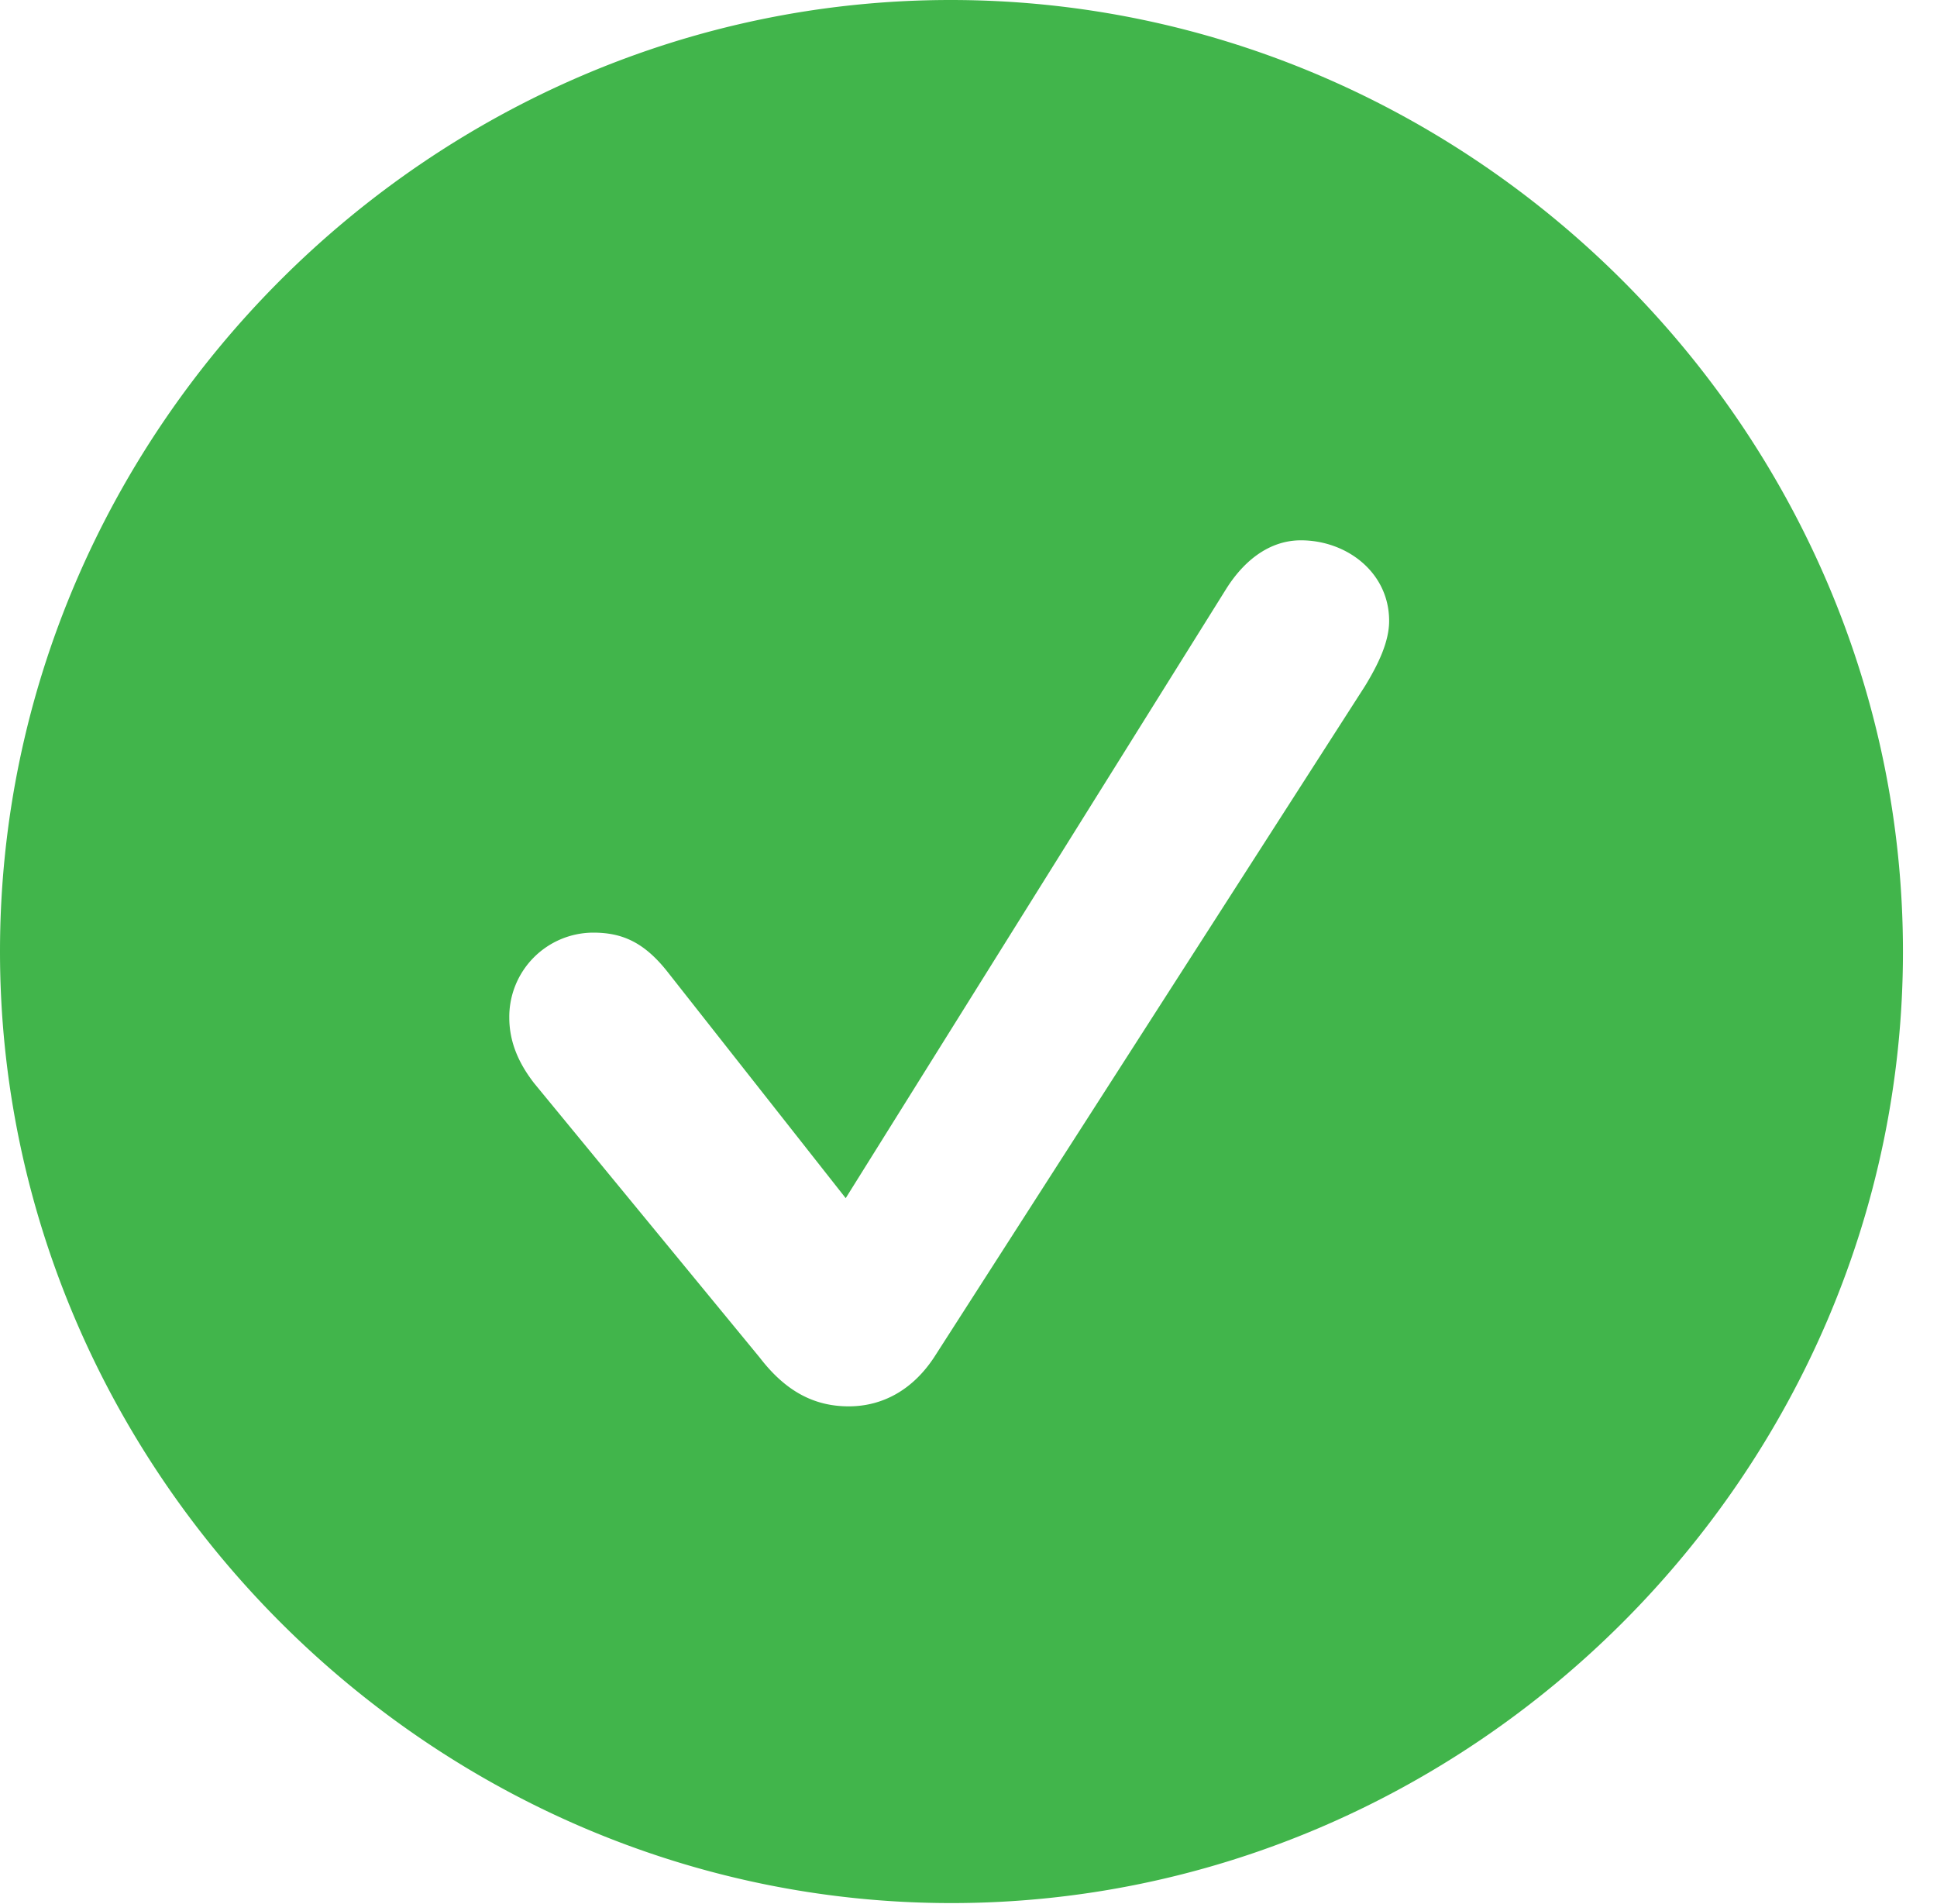 <svg xmlns="http://www.w3.org/2000/svg" width="20.538" height="20.181"><path fill="#41b54b" d="M20.177 10.088c0 5.518-4.563 10.087-10.09 10.087C4.572 20.175 0 15.606 0 10.087 0 4.562 4.563 0 10.08 0c5.526 0 10.097 4.56 10.097 10.088zm-7.172-3.851-4.038 6.465-1.882-2.39c-.251-.322-.486-.425-.795-.425a.893.893 0 0 0-.89.9c0 .248.09.473.264.697l2.393 2.91c.273.355.575.515.942.515.365 0 .682-.18.906-.521l4.57-7.118c.136-.224.254-.463.254-.688 0-.512-.448-.854-.936-.854-.3 0-.576.176-.788.509z"/></svg>